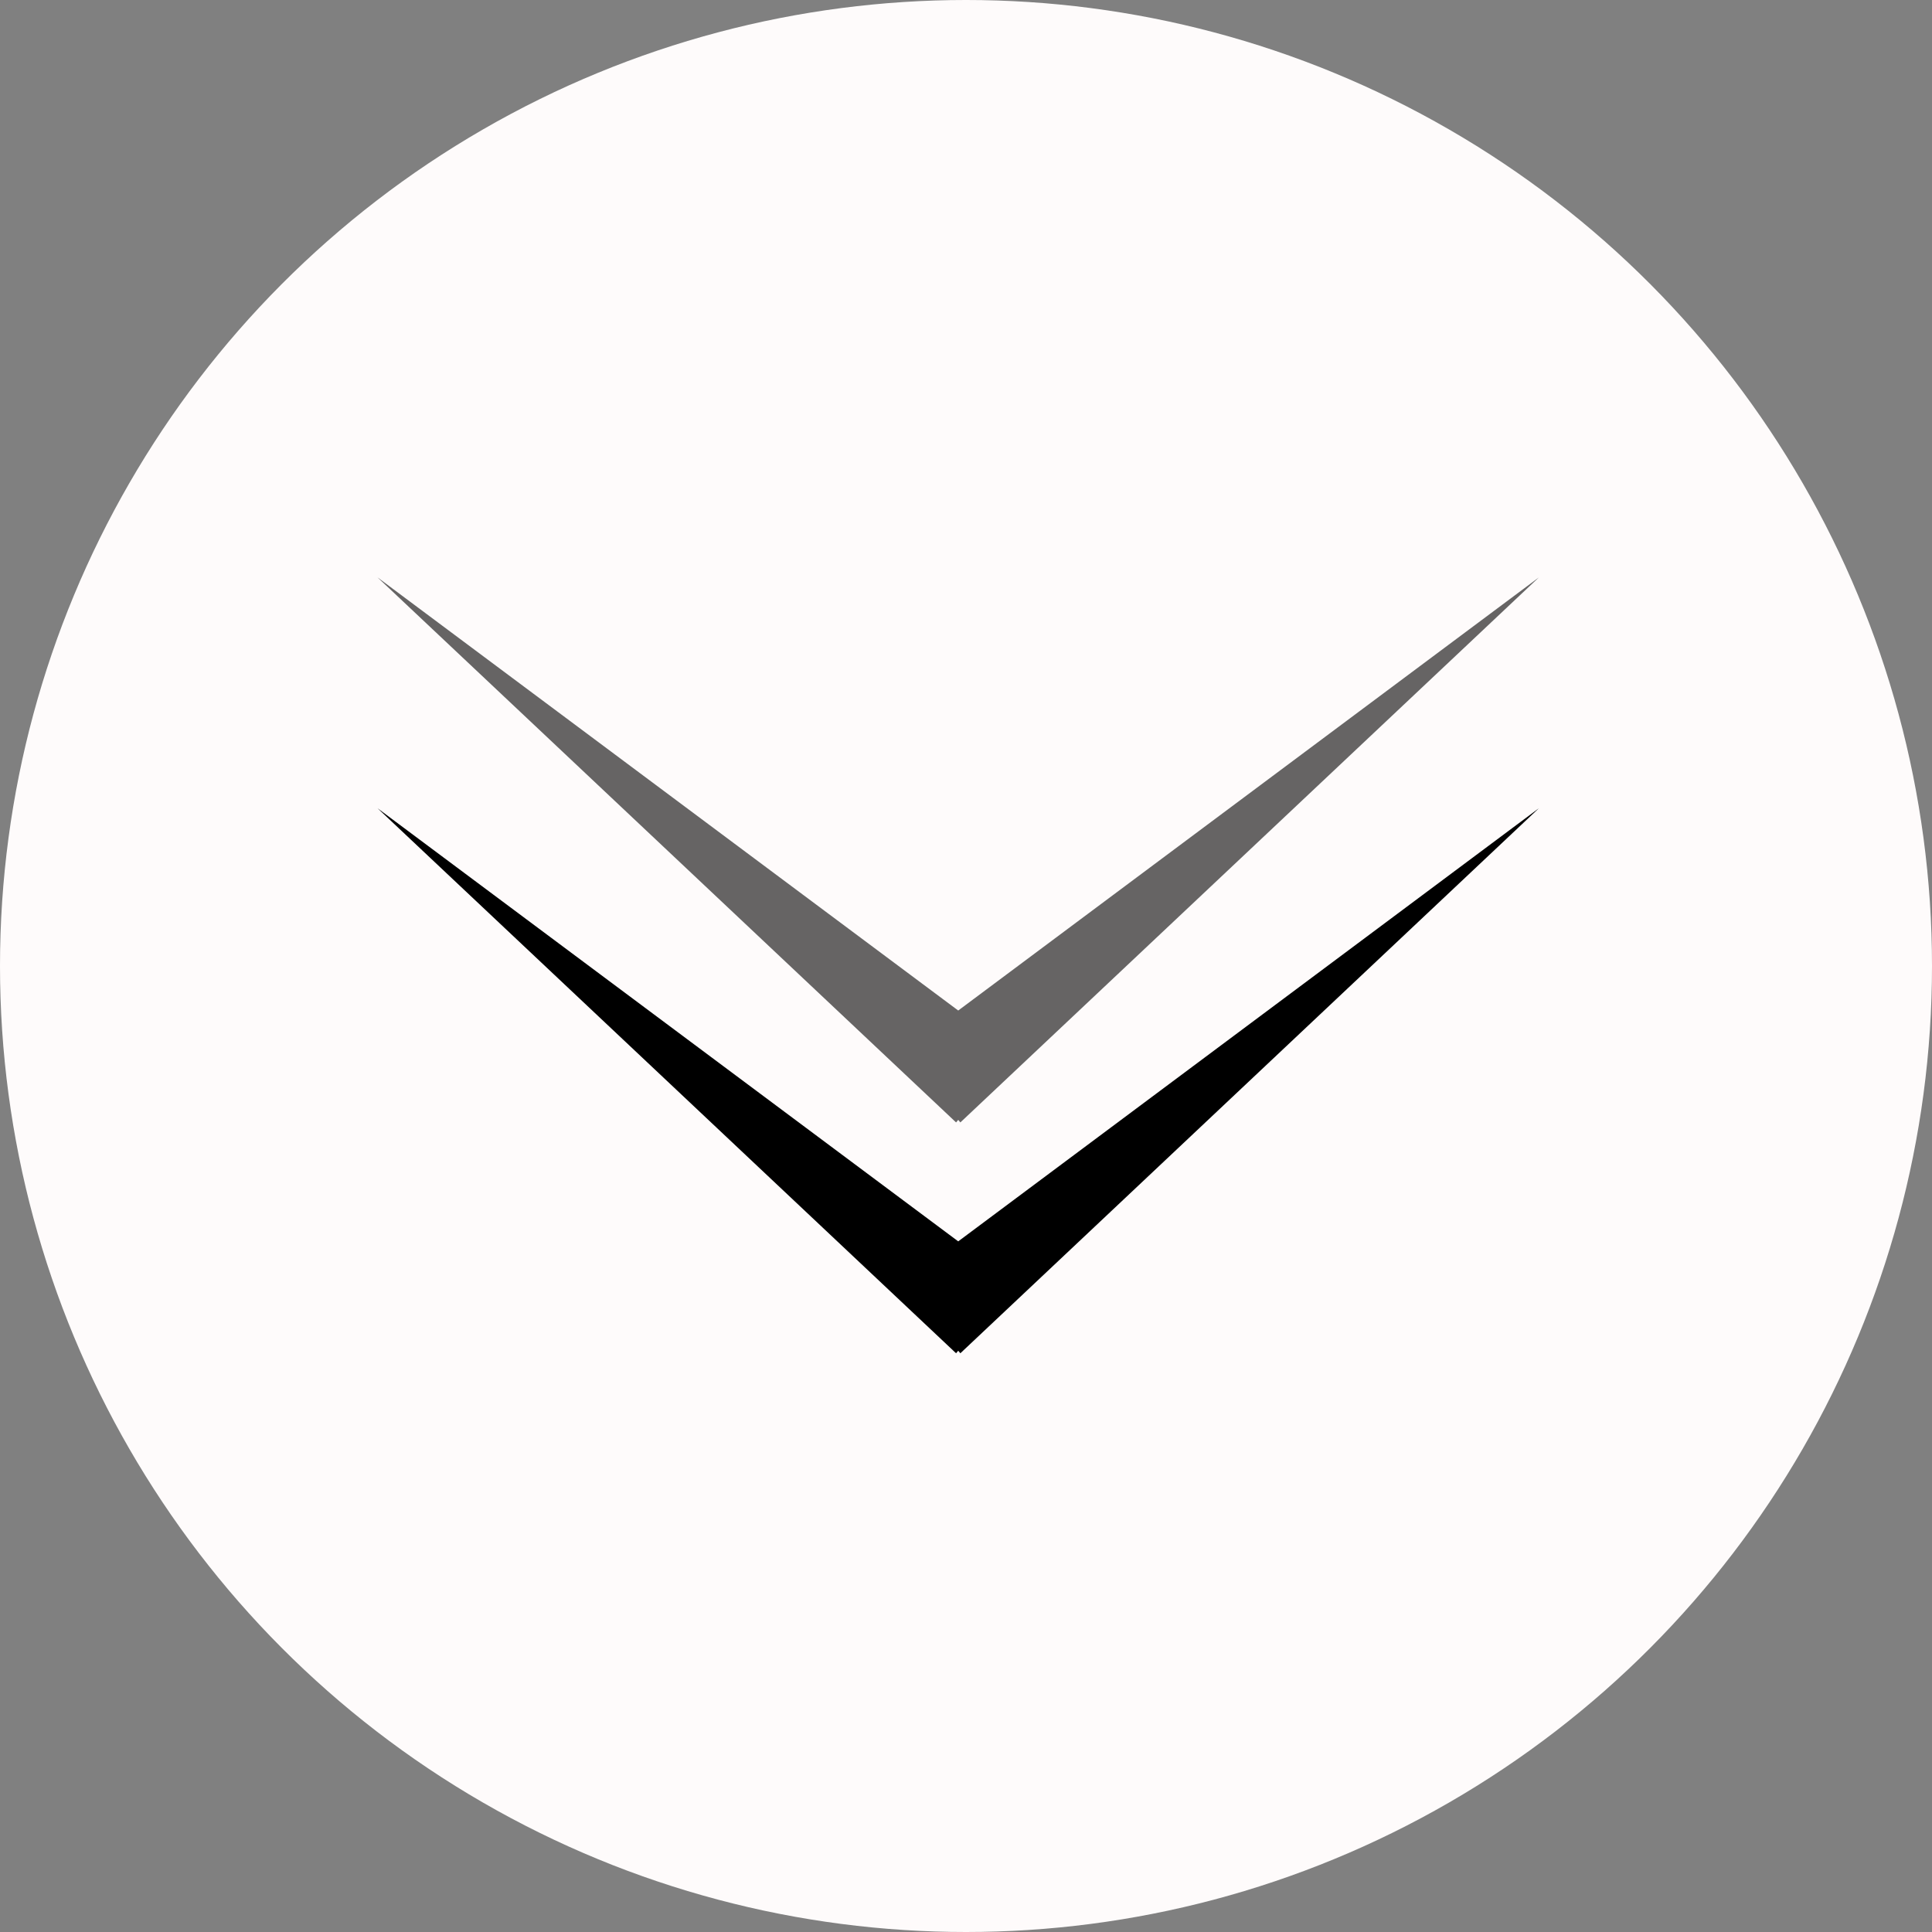 <?xml version="1.0" encoding="UTF-8"?> <svg xmlns="http://www.w3.org/2000/svg" width="87" height="87" viewBox="0 0 87 87" fill="none"><rect x="0" y="0" width="87" height="87" fill="#808080" stroke="none"/><circle cx="43.5" cy="43.5" r="43.5" fill="#FEFBFB"></circle><path fill-rule="evenodd" clip-rule="evenodd" d="M43.053 60.939L17 36.395L43.15 55.9L69.299 36.395L43.246 60.939L43.15 60.824L43.053 60.939Z" fill="black"></path><g opacity="0.6"><path fill-rule="evenodd" clip-rule="evenodd" d="M43.053 50.544L17 26L43.15 45.505L69.299 26L43.246 50.544L43.15 50.429L43.053 50.544Z" fill="black"></path></g></svg> 